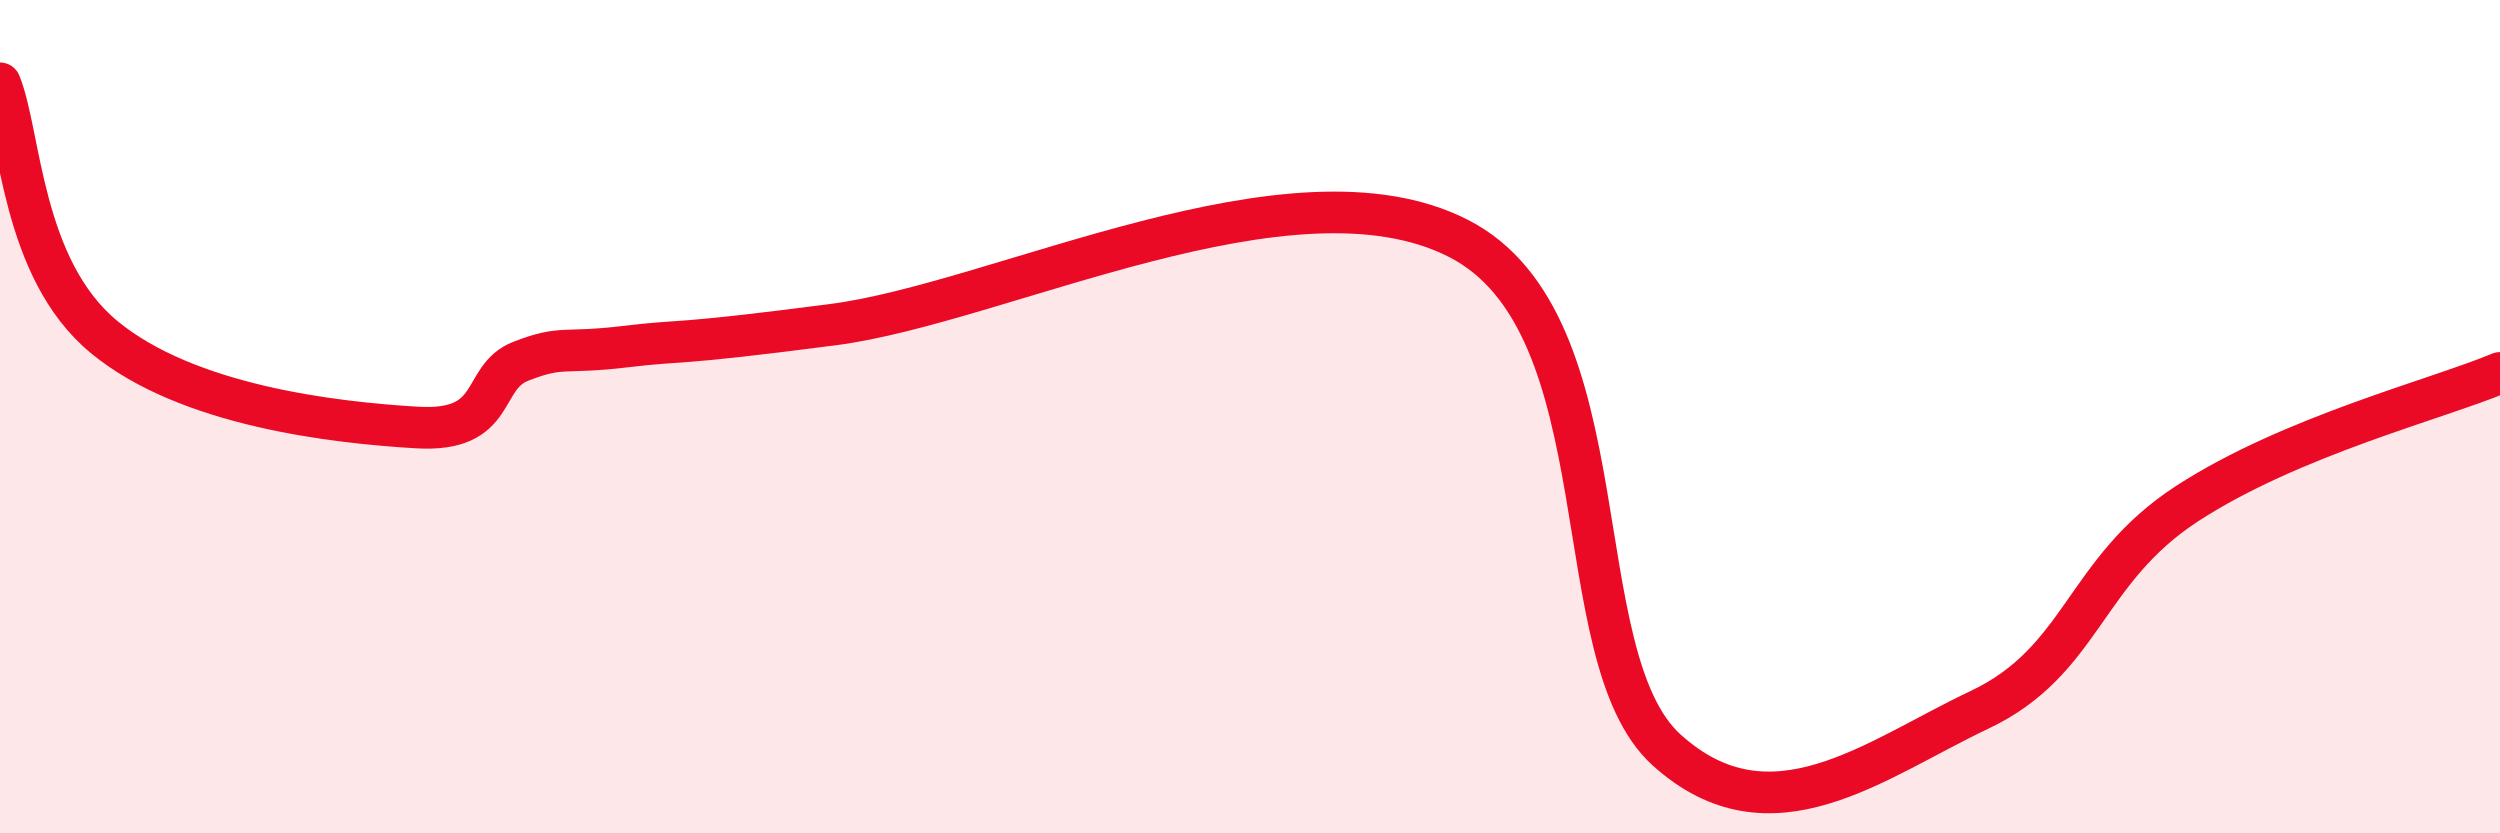 
    <svg width="60" height="20" viewBox="0 0 60 20" xmlns="http://www.w3.org/2000/svg">
      <path
        d="M 0,2 C 0.5,3.22 0.5,6.44 2.5,8.09 C 4.5,9.74 8,10.14 10,10.26 C 12,10.38 11.5,9.06 12.5,8.67 C 13.5,8.28 13.5,8.5 15,8.32 C 16.5,8.14 16,8.31 20,7.79 C 24,7.27 31,3.68 35,5.72 C 39,7.76 37.5,15.74 40,18 C 42.5,20.26 45,18.22 47.5,17.04 C 50,15.86 50,13.7 52.5,12.08 C 55,10.46 58.5,9.58 60,8.95L60 20L0 20Z"
        fill="#EB0A25"
        opacity="0.1"
        stroke-linecap="round"
        stroke-linejoin="round"
      />
      <path
        d="M 0,2 C 0.5,3.22 0.5,6.44 2.5,8.09 C 4.5,9.74 8,10.14 10,10.26 C 12,10.38 11.5,9.06 12.5,8.67 C 13.5,8.28 13.5,8.5 15,8.32 C 16.5,8.14 16,8.31 20,7.79 C 24,7.27 31,3.68 35,5.72 C 39,7.76 37.5,15.74 40,18 C 42.5,20.26 45,18.22 47.5,17.04 C 50,15.86 50,13.7 52.5,12.08 C 55,10.46 58.5,9.58 60,8.95"
        stroke="#EB0A25"
        stroke-width="1"
        fill="none"
        stroke-linecap="round"
        stroke-linejoin="round"
      />
    </svg>
  